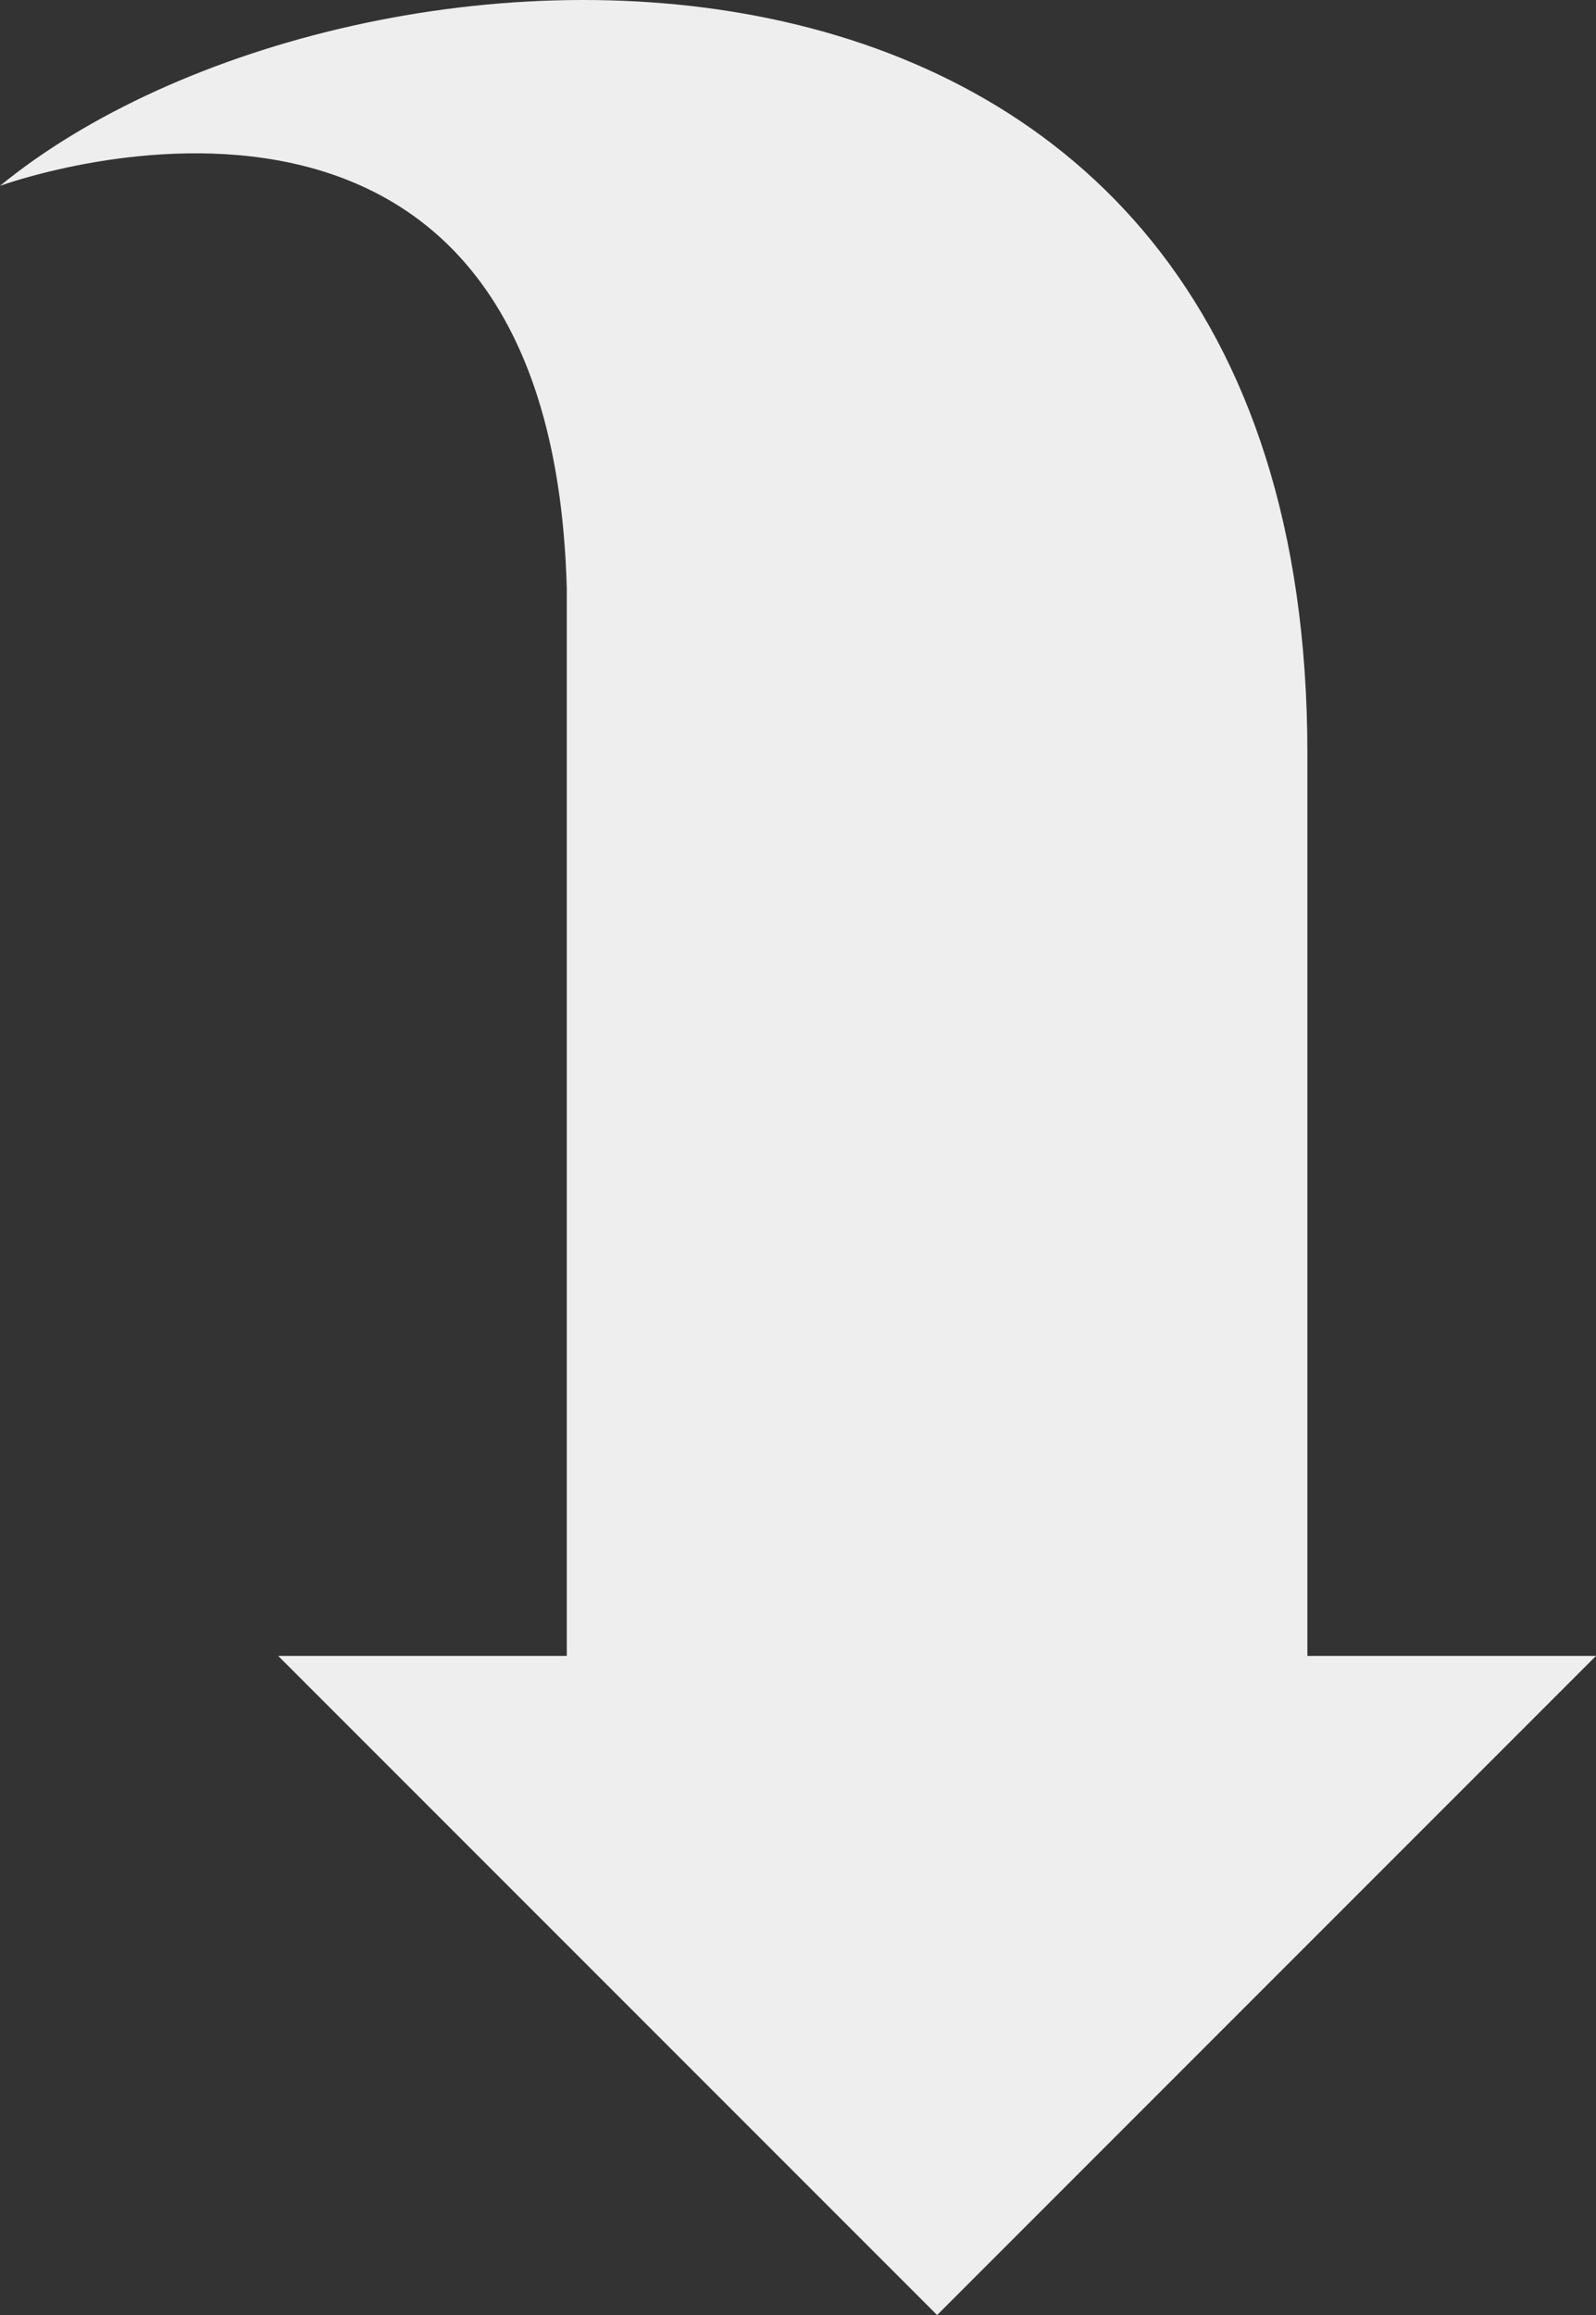   <svg xmlns="http://www.w3.org/2000/svg" viewBox="0 0 234.123 339.485" width="100%" style="vertical-align: middle; max-width: 100%; width: 100%;">
   <rect x="0" y="0" width="234.123" height="339.485" fill="#333333" stroke="none"/>
   <g>
    <g>
     <path d="M83.144,86.321V242.827H40.807l96.658,96.658,96.658-96.658H191.786V110.5C191.786-22.448,51.462-14.892,0,27.253,0,27.253,80.767-2.435,83.144,86.321Z" fill="rgb(238,238,238)">
     </path>
    </g>
   </g>
  </svg>
